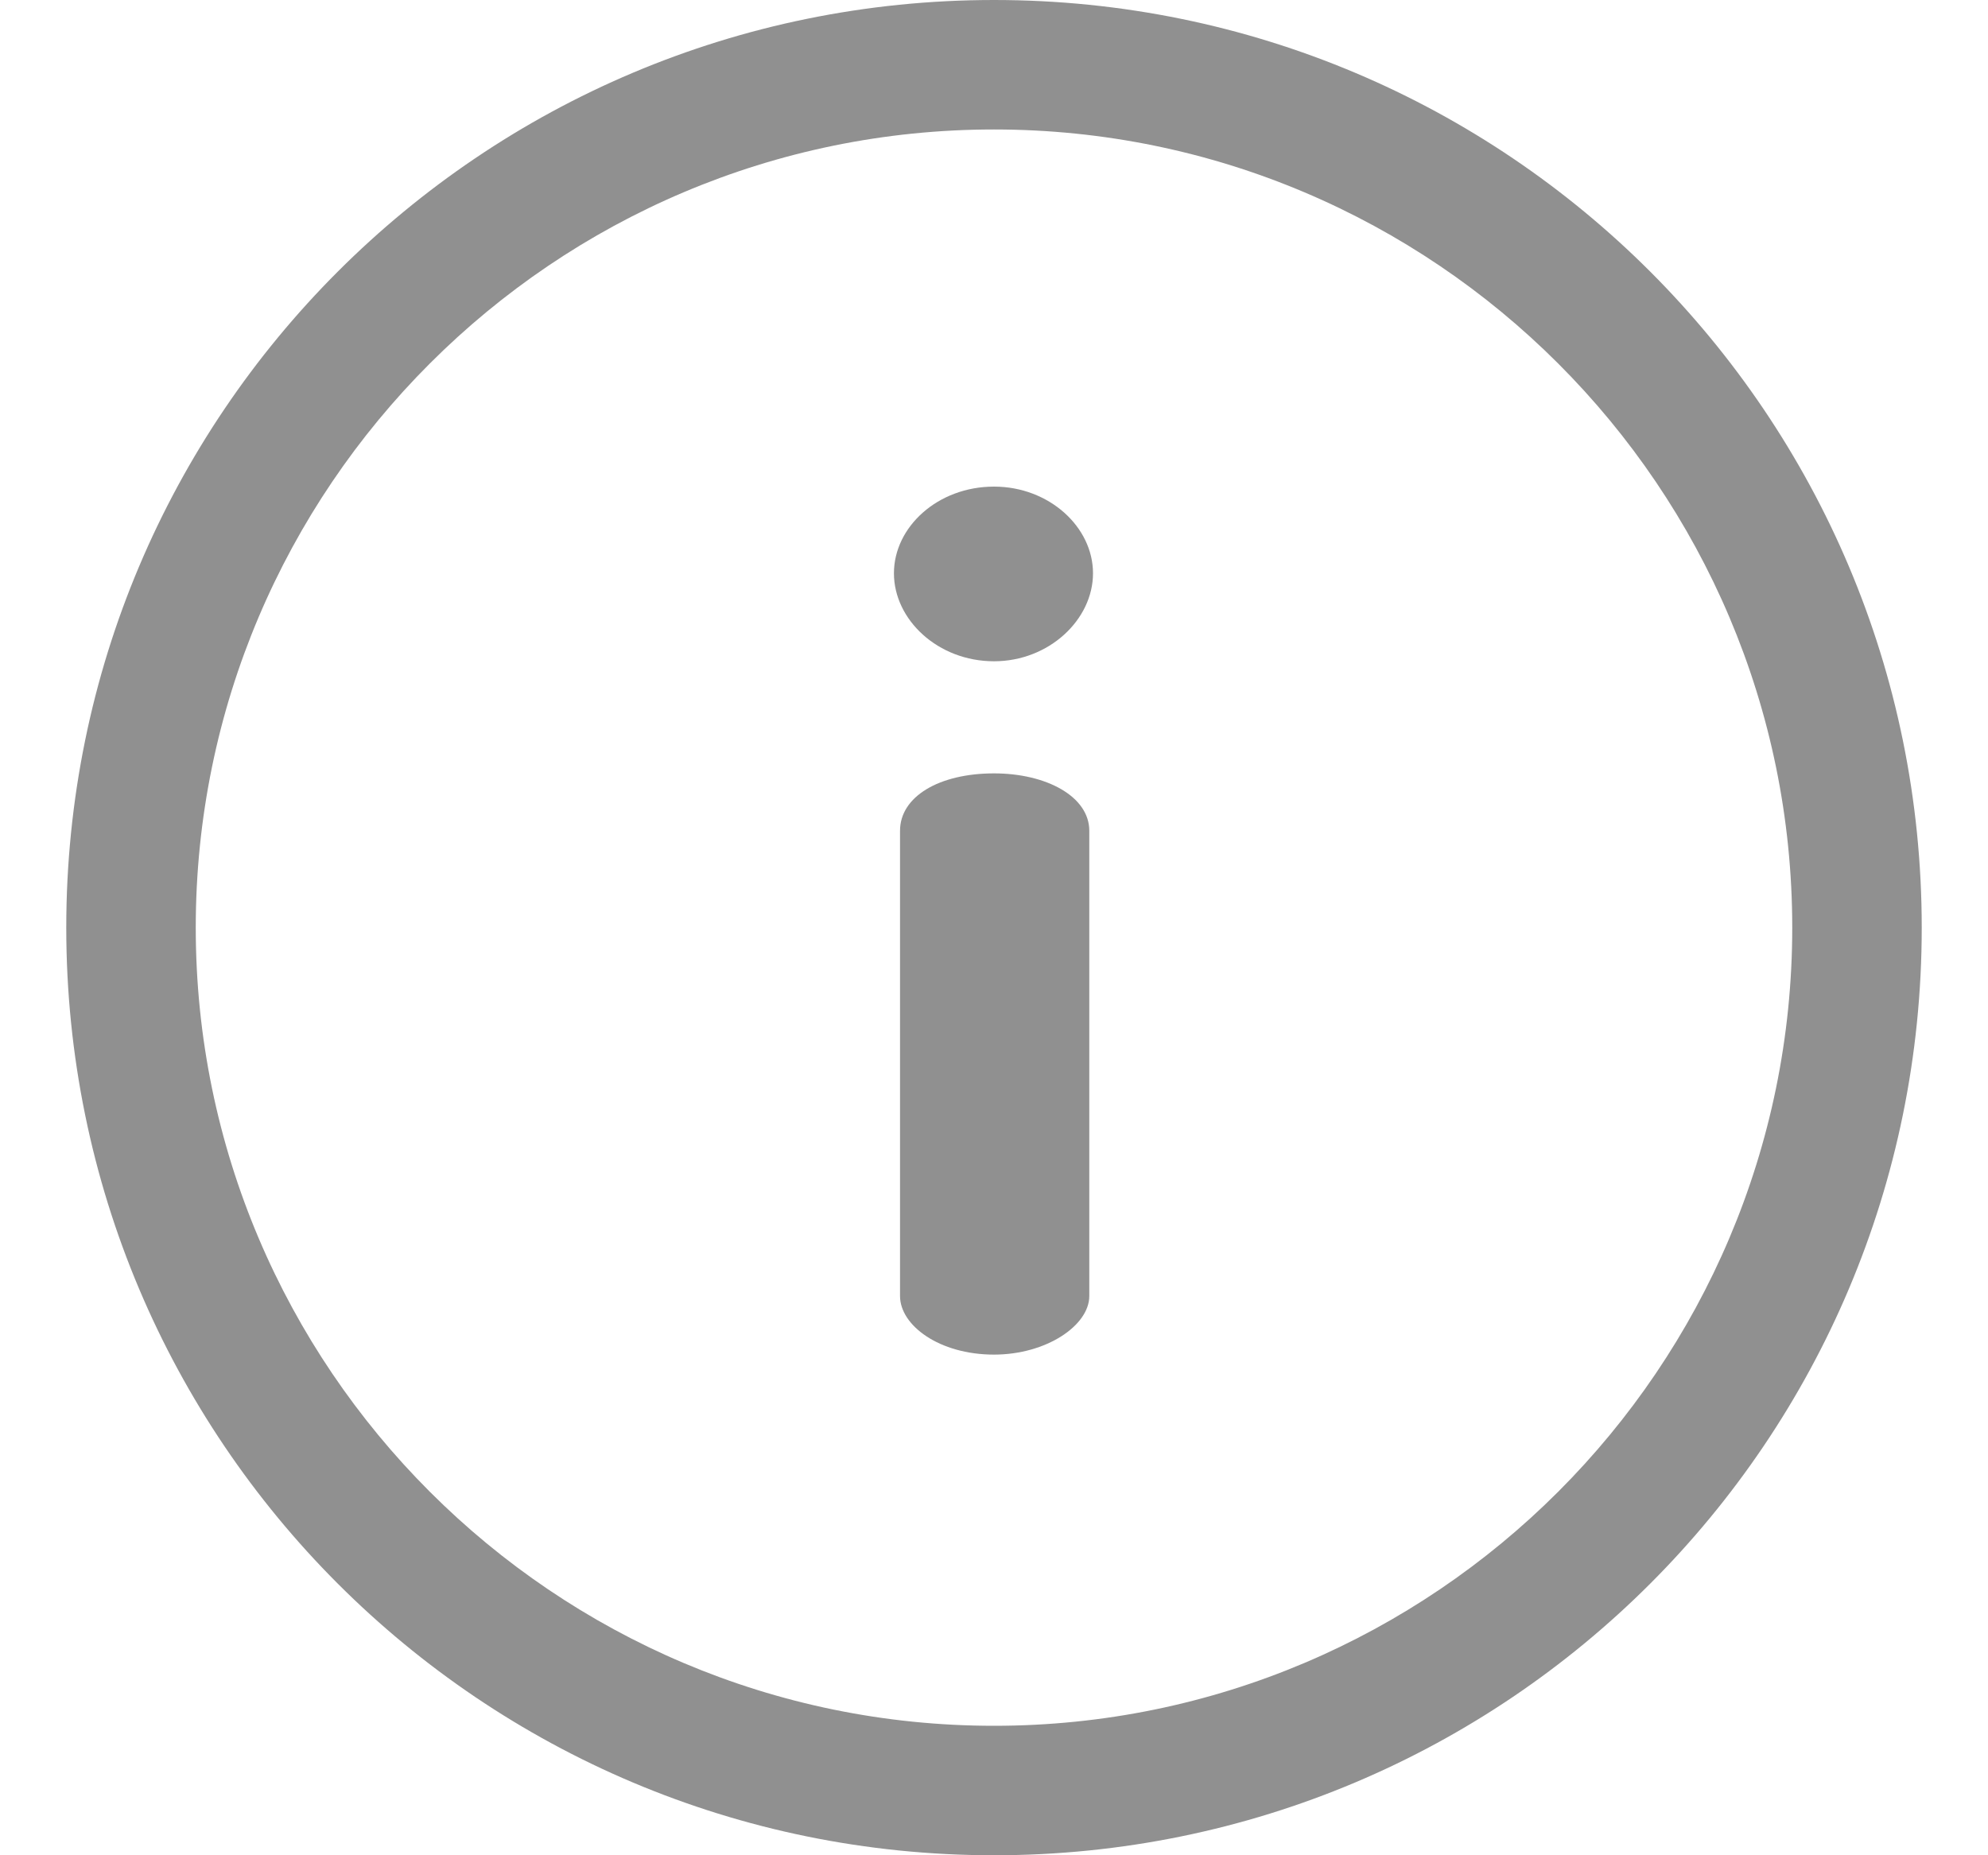 <svg width="15" height="14" viewBox="0 0 15 14" fill="none" xmlns="http://www.w3.org/2000/svg">
<g clip-path="url(#clip0_6887_1383)">
<path d="M7.5 0C3.631 0 0.5 3.131 0.5 7C0.5 10.869 3.631 14 7.5 14C11.369 14 14.5 10.869 14.5 7C14.5 3.131 11.369 0 7.5 0ZM7.5 13.023C4.179 13.023 1.477 10.321 1.477 7C1.477 3.679 4.179 0.977 7.5 0.977C10.821 0.977 13.523 3.679 13.523 7C13.523 10.321 10.821 13.023 7.5 13.023Z" fill="#909090"/>
<path d="M7.5 5.836C7.086 5.836 6.791 6.011 6.791 6.269V9.78C6.791 10.001 7.086 10.222 7.5 10.222C7.896 10.222 8.219 10.001 8.219 9.78V6.269C8.219 6.011 7.896 5.836 7.5 5.836Z" fill="#909090"/>
<path d="M7.5 3.672C7.076 3.672 6.745 3.976 6.745 4.326C6.745 4.676 7.076 4.99 7.5 4.99C7.915 4.99 8.247 4.676 8.247 4.326C8.247 3.976 7.915 3.672 7.5 3.672Z" fill="#909090"/>
</g>
<defs>
<clipPath id="clip0_6887_1383">
<rect width="14" height="14" fill="white" transform="translate(0.5)"/>
</clipPath>
</defs>
</svg>
